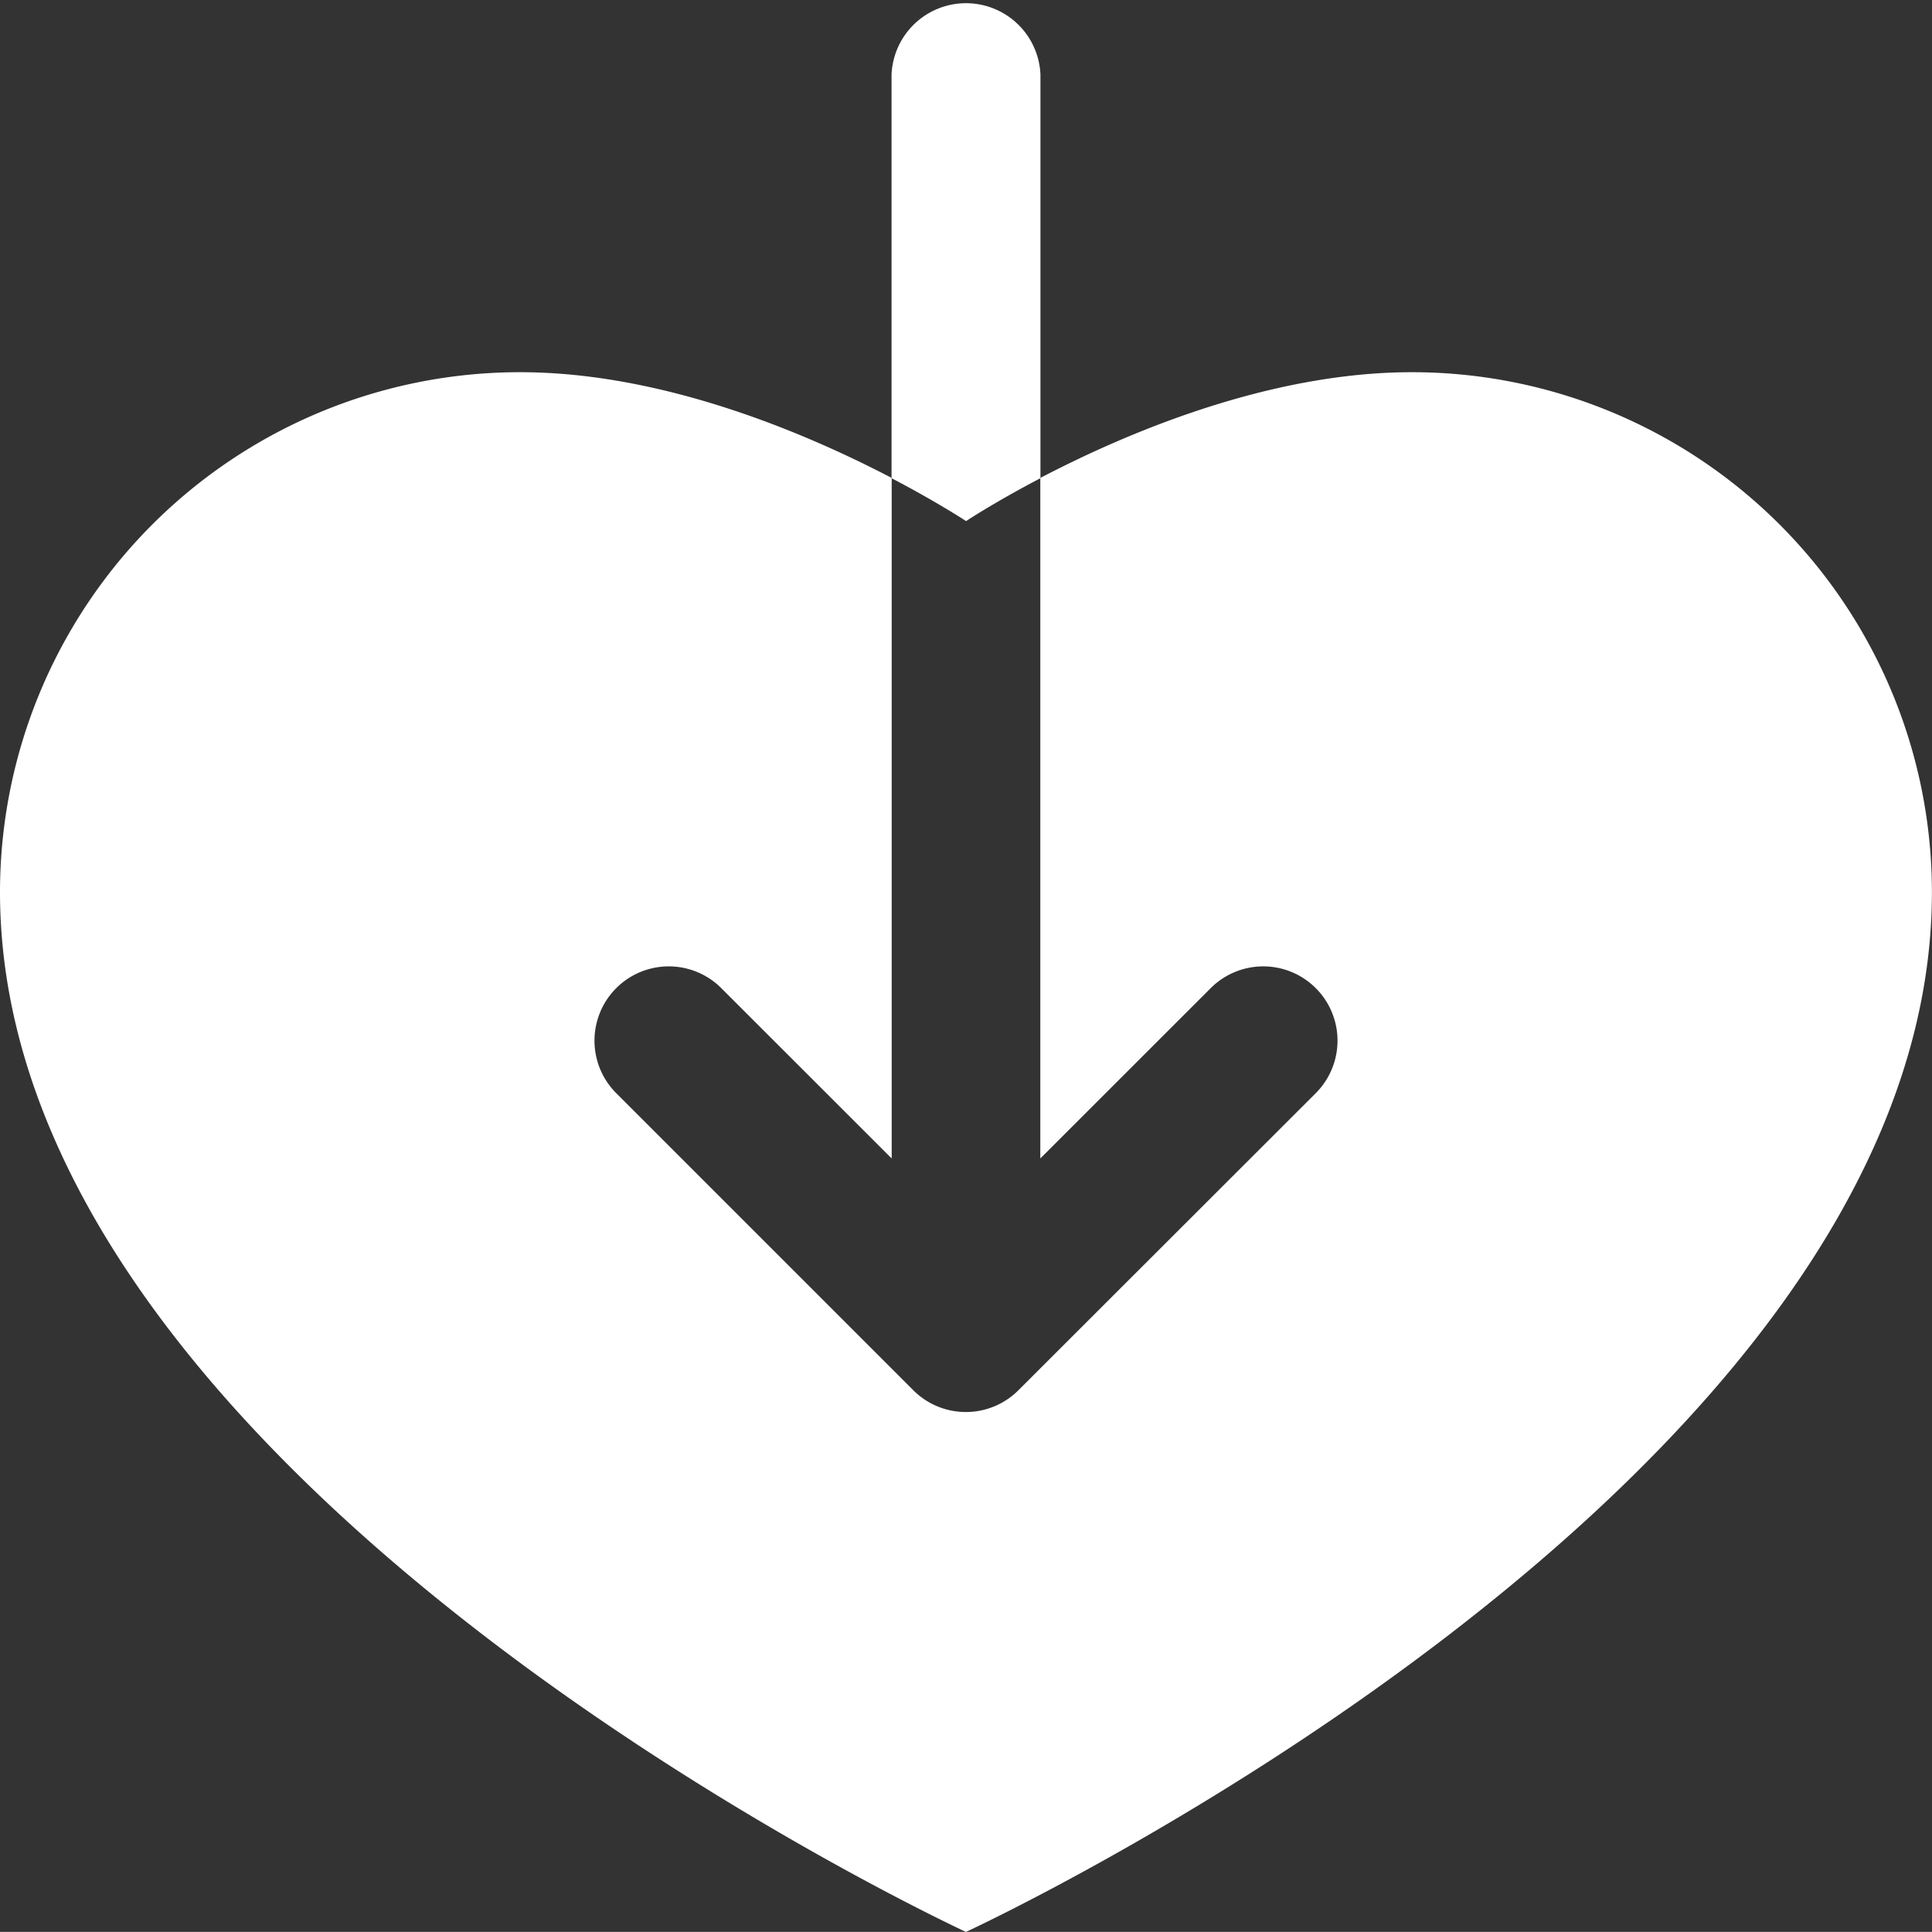 <svg id="icon_usp-heart_white" xmlns="http://www.w3.org/2000/svg" width="70.003" height="70" viewBox="0 0 70.003 70">
  <rect x="0" y="0" width="70.003" height="70" fill="#333333" stroke="none"/>
  <path id="Path_1908" data-name="Path 1908" d="M53.156,6C47.938,6,42.734,8.242,39.694,9.832V34.489l6.174-6.171a2.691,2.691,0,1,1,3.807,3.805L38.9,42.888a2.692,2.692,0,0,1-3.807,0L24.328,32.123a2.691,2.691,0,0,1,3.807-3.805l6.174,6.171V9.832C31.269,8.242,26.065,6,20.847,6A18.842,18.842,0,0,0,2,24.838C2,46.367,37,62.514,37,62.514S72,46.367,72,24.838A18.842,18.842,0,0,0,53.156,6Z" transform="translate(-2 7.486)" fill="#fff"/>
  <path id="Path_1909" data-name="Path 1909" d="M19.395,18.327V3.7A2.7,2.7,0,0,0,14,3.7V18.327c1.67.874,2.7,1.554,2.7,1.554S17.725,19.2,19.395,18.327Z" transform="translate(18.304 -1)" fill="#fff"/>
</svg>

